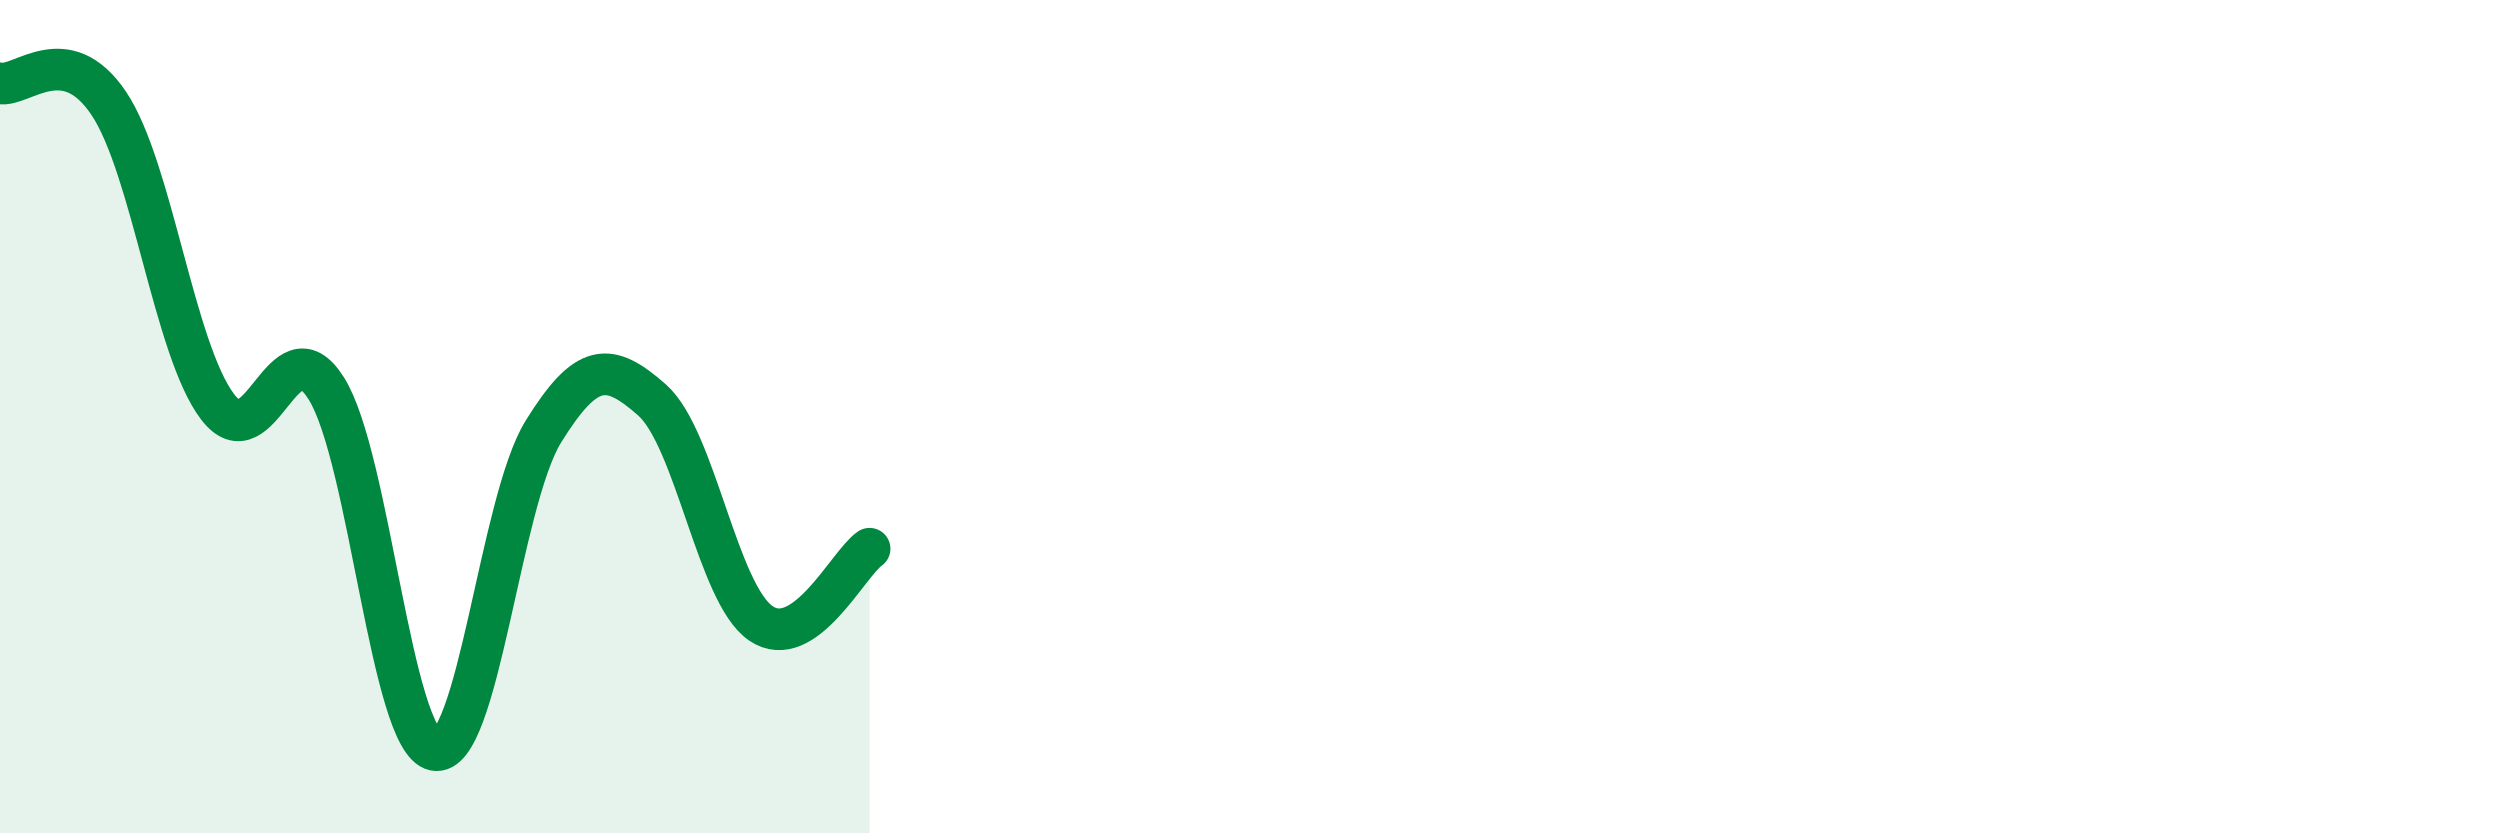
    <svg width="60" height="20" viewBox="0 0 60 20" xmlns="http://www.w3.org/2000/svg">
      <path
        d="M 0,2 C 0.52,2.1 1.57,0.93 2.61,2.48 C 3.65,4.03 4.18,8.39 5.22,9.76 C 6.26,11.13 6.79,7.67 7.83,9.32 C 8.87,10.97 9.39,17.79 10.43,18 C 11.47,18.21 12,12.04 13.04,10.36 C 14.08,8.68 14.61,8.68 15.65,9.6 C 16.69,10.52 17.22,14.25 18.26,14.96 C 19.3,15.67 20.35,13.53 20.87,13.17L20.87 20L0 20Z"
        fill="#008740"
        opacity="0.1"
        stroke-linecap="round"
        stroke-linejoin="round"
      />
      <path
        d="M 0,2 C 0.52,2.1 1.57,0.93 2.61,2.48 C 3.65,4.03 4.18,8.39 5.22,9.76 C 6.26,11.13 6.79,7.67 7.83,9.32 C 8.87,10.97 9.39,17.79 10.43,18 C 11.47,18.21 12,12.04 13.04,10.36 C 14.08,8.68 14.61,8.68 15.65,9.6 C 16.69,10.52 17.22,14.25 18.26,14.96 C 19.3,15.67 20.35,13.53 20.87,13.17"
        stroke="#008740"
        stroke-width="1"
        fill="none"
        stroke-linecap="round"
        stroke-linejoin="round"
      />
    </svg>
  